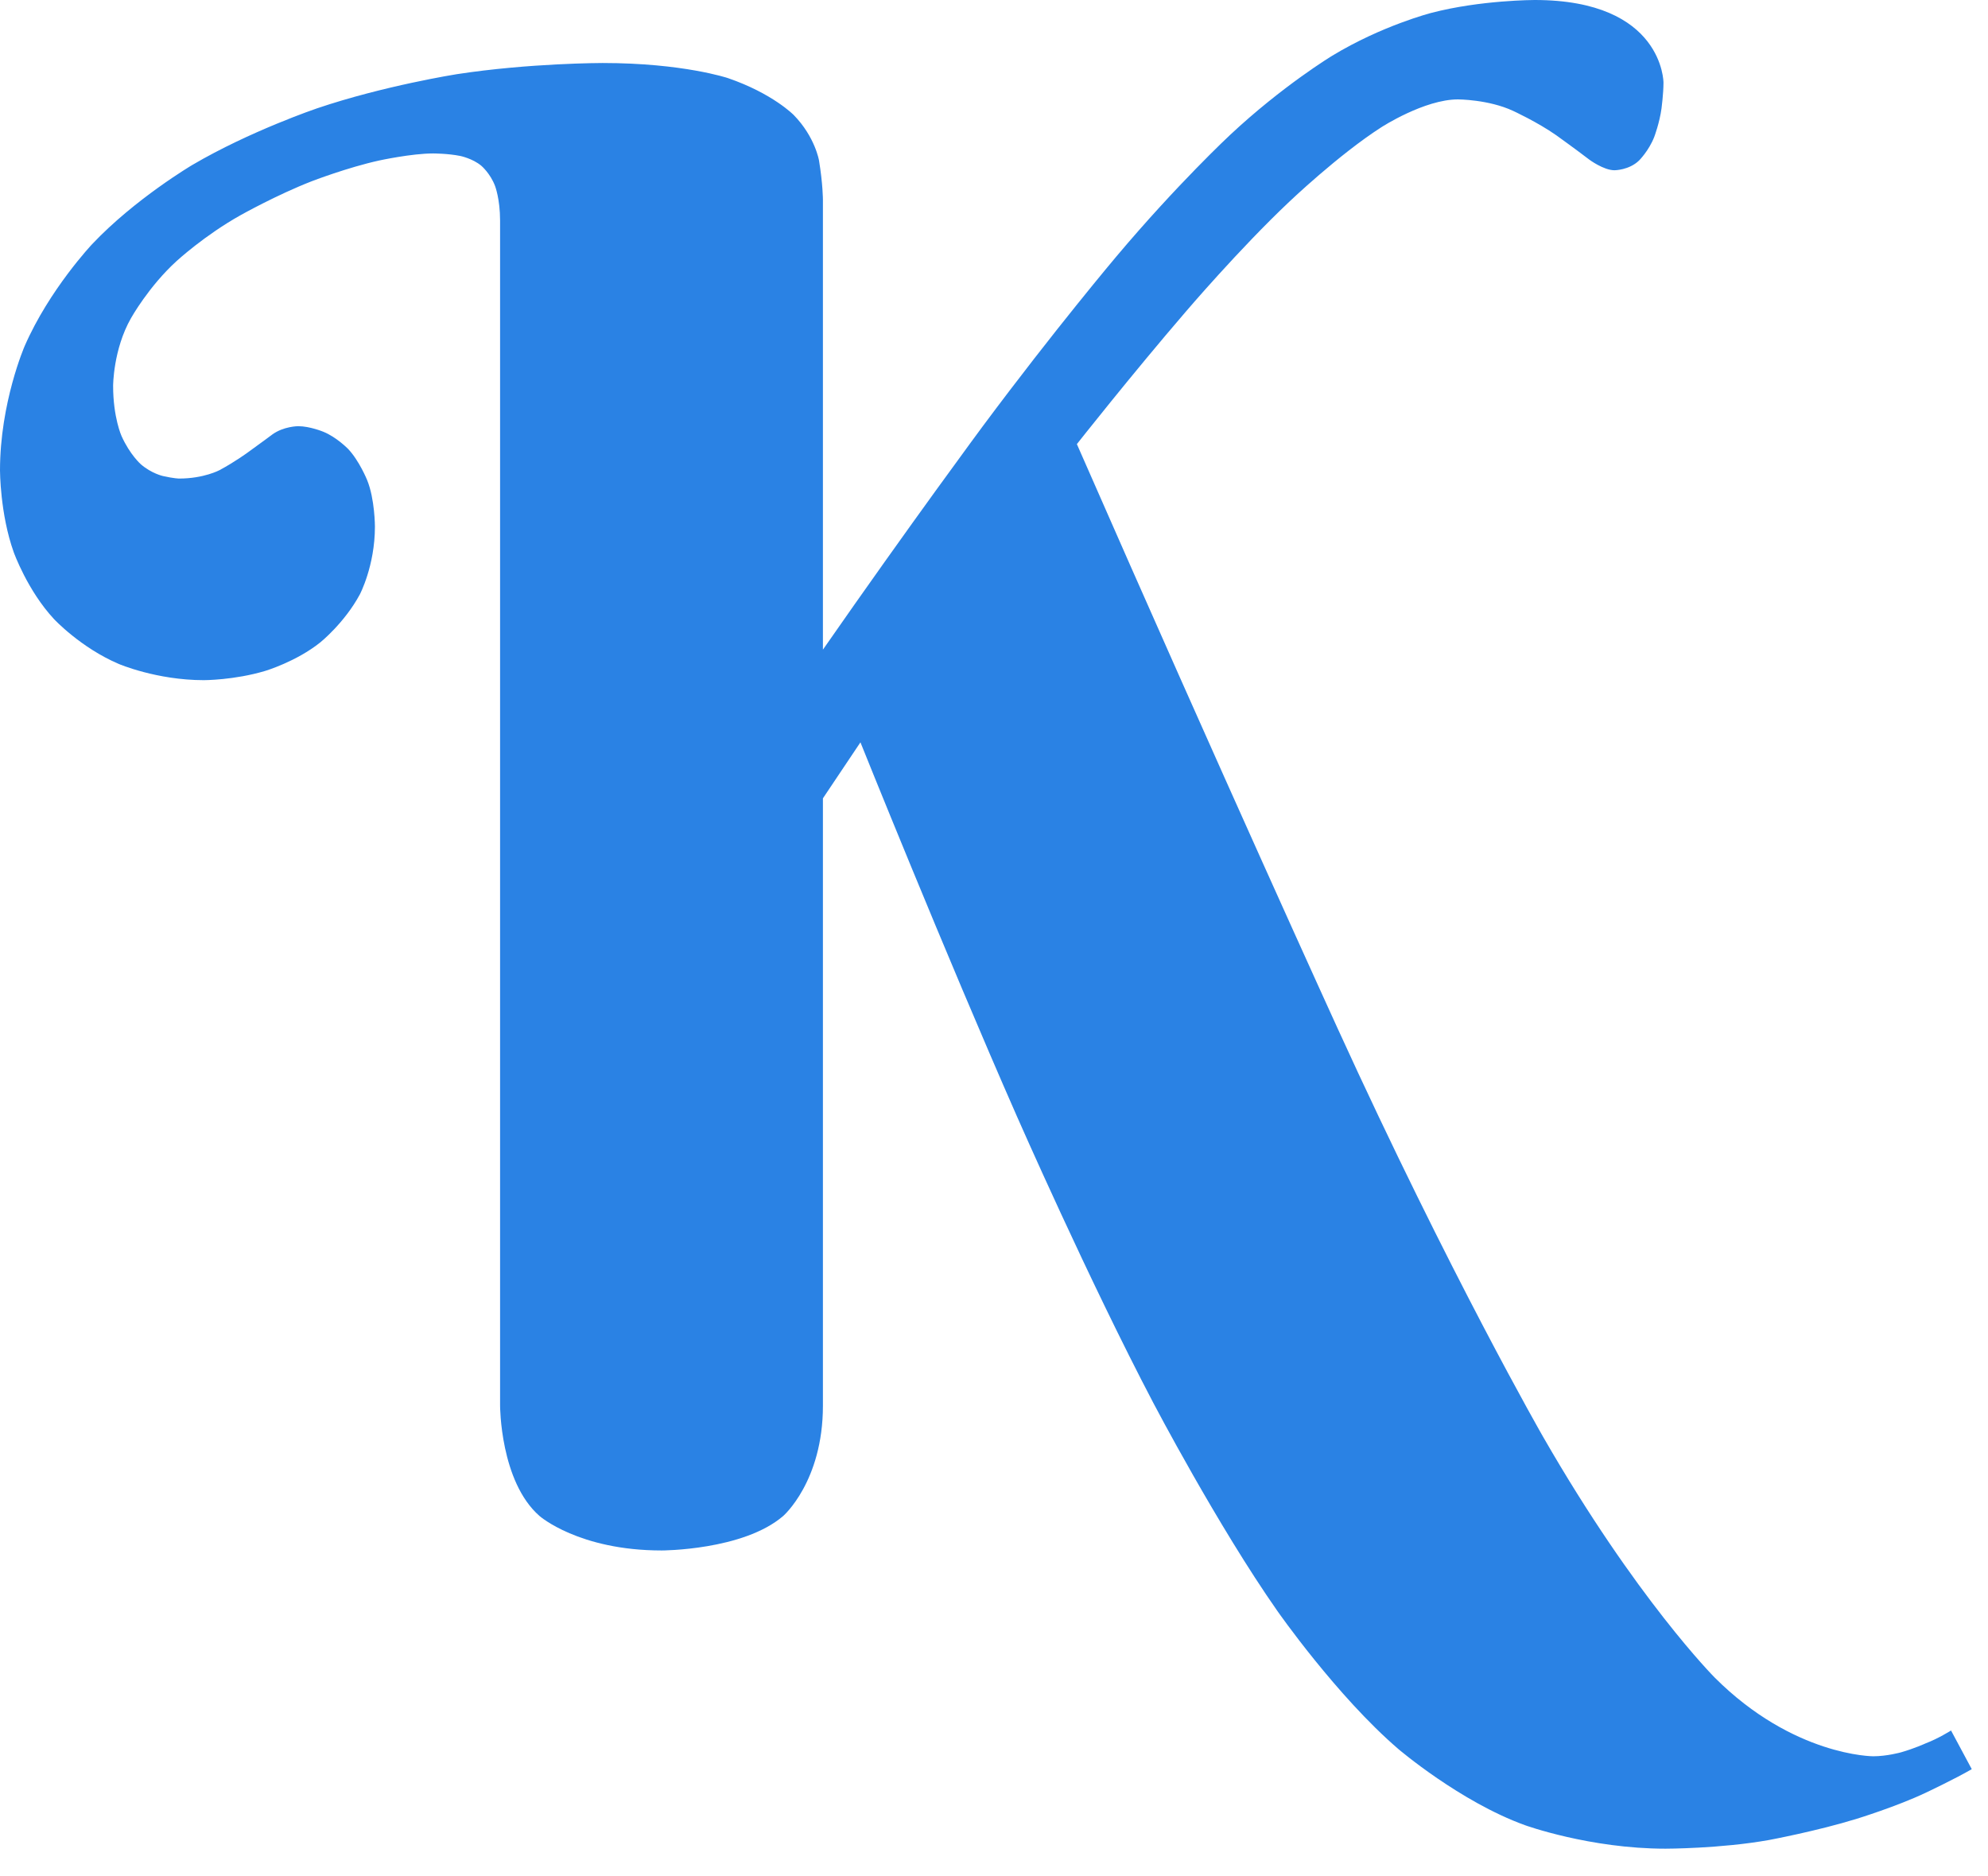 <svg xmlns="http://www.w3.org/2000/svg" xmlns:xlink="http://www.w3.org/1999/xlink" width="71" height="67" viewBox="0 0 71 67" fill="none"><path id="K" fill-rule="evenodd" style="fill:#2A82E4" transform="translate(0 0)  rotate(0 35.209 33.012)" opacity="1" d="M15.47,5.48C15.47,5.48 16,5.48 16.44,5.57C16.44,5.57 16.88,5.66 17.19,5.92C17.19,5.92 17.51,6.19 17.68,6.64C17.68,6.64 17.86,7.1 17.86,7.88L17.86,50.2C17.86,50.2 17.86,52.91 19.27,54.14C19.27,54.14 20.67,55.37 23.63,55.37C23.63,55.37 26.54,55.37 27.97,54.14C27.97,54.14 29.39,52.91 29.39,50.2L29.39,28.51L30.73,26.51C30.73,26.51 33.75,34.03 36.32,39.87C36.32,39.87 38.88,45.7 41.19,50.1C41.19,50.1 43.49,54.49 45.62,57.53C45.62,57.53 47.74,60.57 49.94,62.46C49.94,62.46 52.14,64.34 54.46,65.18C54.46,65.18 56.78,66.02 59.48,66.02C59.48,66.02 61.45,66.02 63.18,65.71C63.18,65.71 64.9,65.39 66.32,64.95C66.32,64.95 67.75,64.51 68.78,64.02C68.78,64.02 69.82,63.53 70.42,63.18L69.68,61.8C69.68,61.8 69.22,62.09 68.77,62.26C68.77,62.26 68.38,62.44 67.89,62.58C67.89,62.58 67.39,62.72 66.9,62.72C66.9,62.72 64.05,62.72 61.24,59.91C61.24,59.91 58.43,57.09 55.11,51.31C55.11,51.31 51.79,45.53 47.76,36.7C47.76,36.7 43.73,27.88 38.46,15.86C38.46,15.86 40.43,13.36 42.35,11.13C42.35,11.13 44.26,8.89 46.04,7.21C46.04,7.21 47.81,5.52 49.34,4.54C49.34,4.54 50.87,3.55 52.07,3.55C52.07,3.55 53.16,3.55 54.04,3.96C54.04,3.96 54.91,4.36 55.58,4.83C55.58,4.83 56.25,5.31 56.76,5.7C56.76,5.7 57.27,6.08 57.66,6.08C57.66,6.08 58.18,6.08 58.54,5.73C58.54,5.73 58.89,5.38 59.08,4.89C59.08,4.89 59.27,4.39 59.34,3.87C59.34,3.87 59.41,3.34 59.41,2.95C59.41,2.95 59.41,0 54.81,0C54.81,0 52.88,0 51.12,0.46C51.12,0.46 49.36,0.91 47.58,1.99C47.58,1.99 45.81,3.06 43.93,4.82C43.93,4.82 42.05,6.57 39.87,9.16C39.87,9.16 37.69,11.74 35.1,15.22C35.1,15.22 32.52,18.7 29.39,23.2L29.39,7.14C29.39,7.14 29.39,6.57 29.25,5.73C29.25,5.73 29.11,4.89 28.35,4.11C28.35,4.11 27.6,3.34 26,2.79C26,2.79 24.4,2.25 21.52,2.25C21.52,2.25 18.91,2.25 16.31,2.65C16.31,2.65 13.71,3.06 11.32,3.87C11.32,3.87 8.93,4.68 6.87,5.89C6.87,5.89 4.82,7.1 3.29,8.72C3.29,8.72 1.76,10.34 0.88,12.36C0.88,12.36 0,14.38 0,16.8C0,16.8 0,18.35 0.49,19.72C0.49,19.72 0.98,21.09 1.93,22.11C1.93,22.11 2.88,23.13 4.24,23.71C4.24,23.71 5.59,24.29 7.28,24.29C7.28,24.29 8.37,24.29 9.47,23.96C9.47,23.96 10.58,23.63 11.44,22.94C11.44,22.94 12.3,22.25 12.85,21.23C12.85,21.23 13.39,20.21 13.39,18.81C13.39,18.81 13.39,17.82 13.11,17.14C13.11,17.14 12.83,16.45 12.43,16.03C12.43,16.03 12.02,15.61 11.55,15.42C11.55,15.42 11.07,15.22 10.65,15.22C10.65,15.22 10.13,15.22 9.72,15.52C9.72,15.52 9.32,15.82 8.86,16.15C8.86,16.15 8.4,16.49 7.84,16.79C7.84,16.79 7.28,17.09 6.4,17.09C6.4,17.09 6.22,17.09 5.82,17C5.82,17 5.41,16.91 5.03,16.58C5.03,16.58 4.64,16.24 4.34,15.57C4.34,15.57 4.04,14.91 4.04,13.78C4.04,13.78 4.04,12.48 4.68,11.36C4.68,11.36 5.31,10.23 6.31,9.32C6.31,9.32 7.31,8.4 8.6,7.68C8.6,7.68 9.88,6.96 11.14,6.47C11.14,6.47 12.41,5.98 13.55,5.73C13.55,5.73 14.7,5.48 15.47,5.48Z " /></svg>